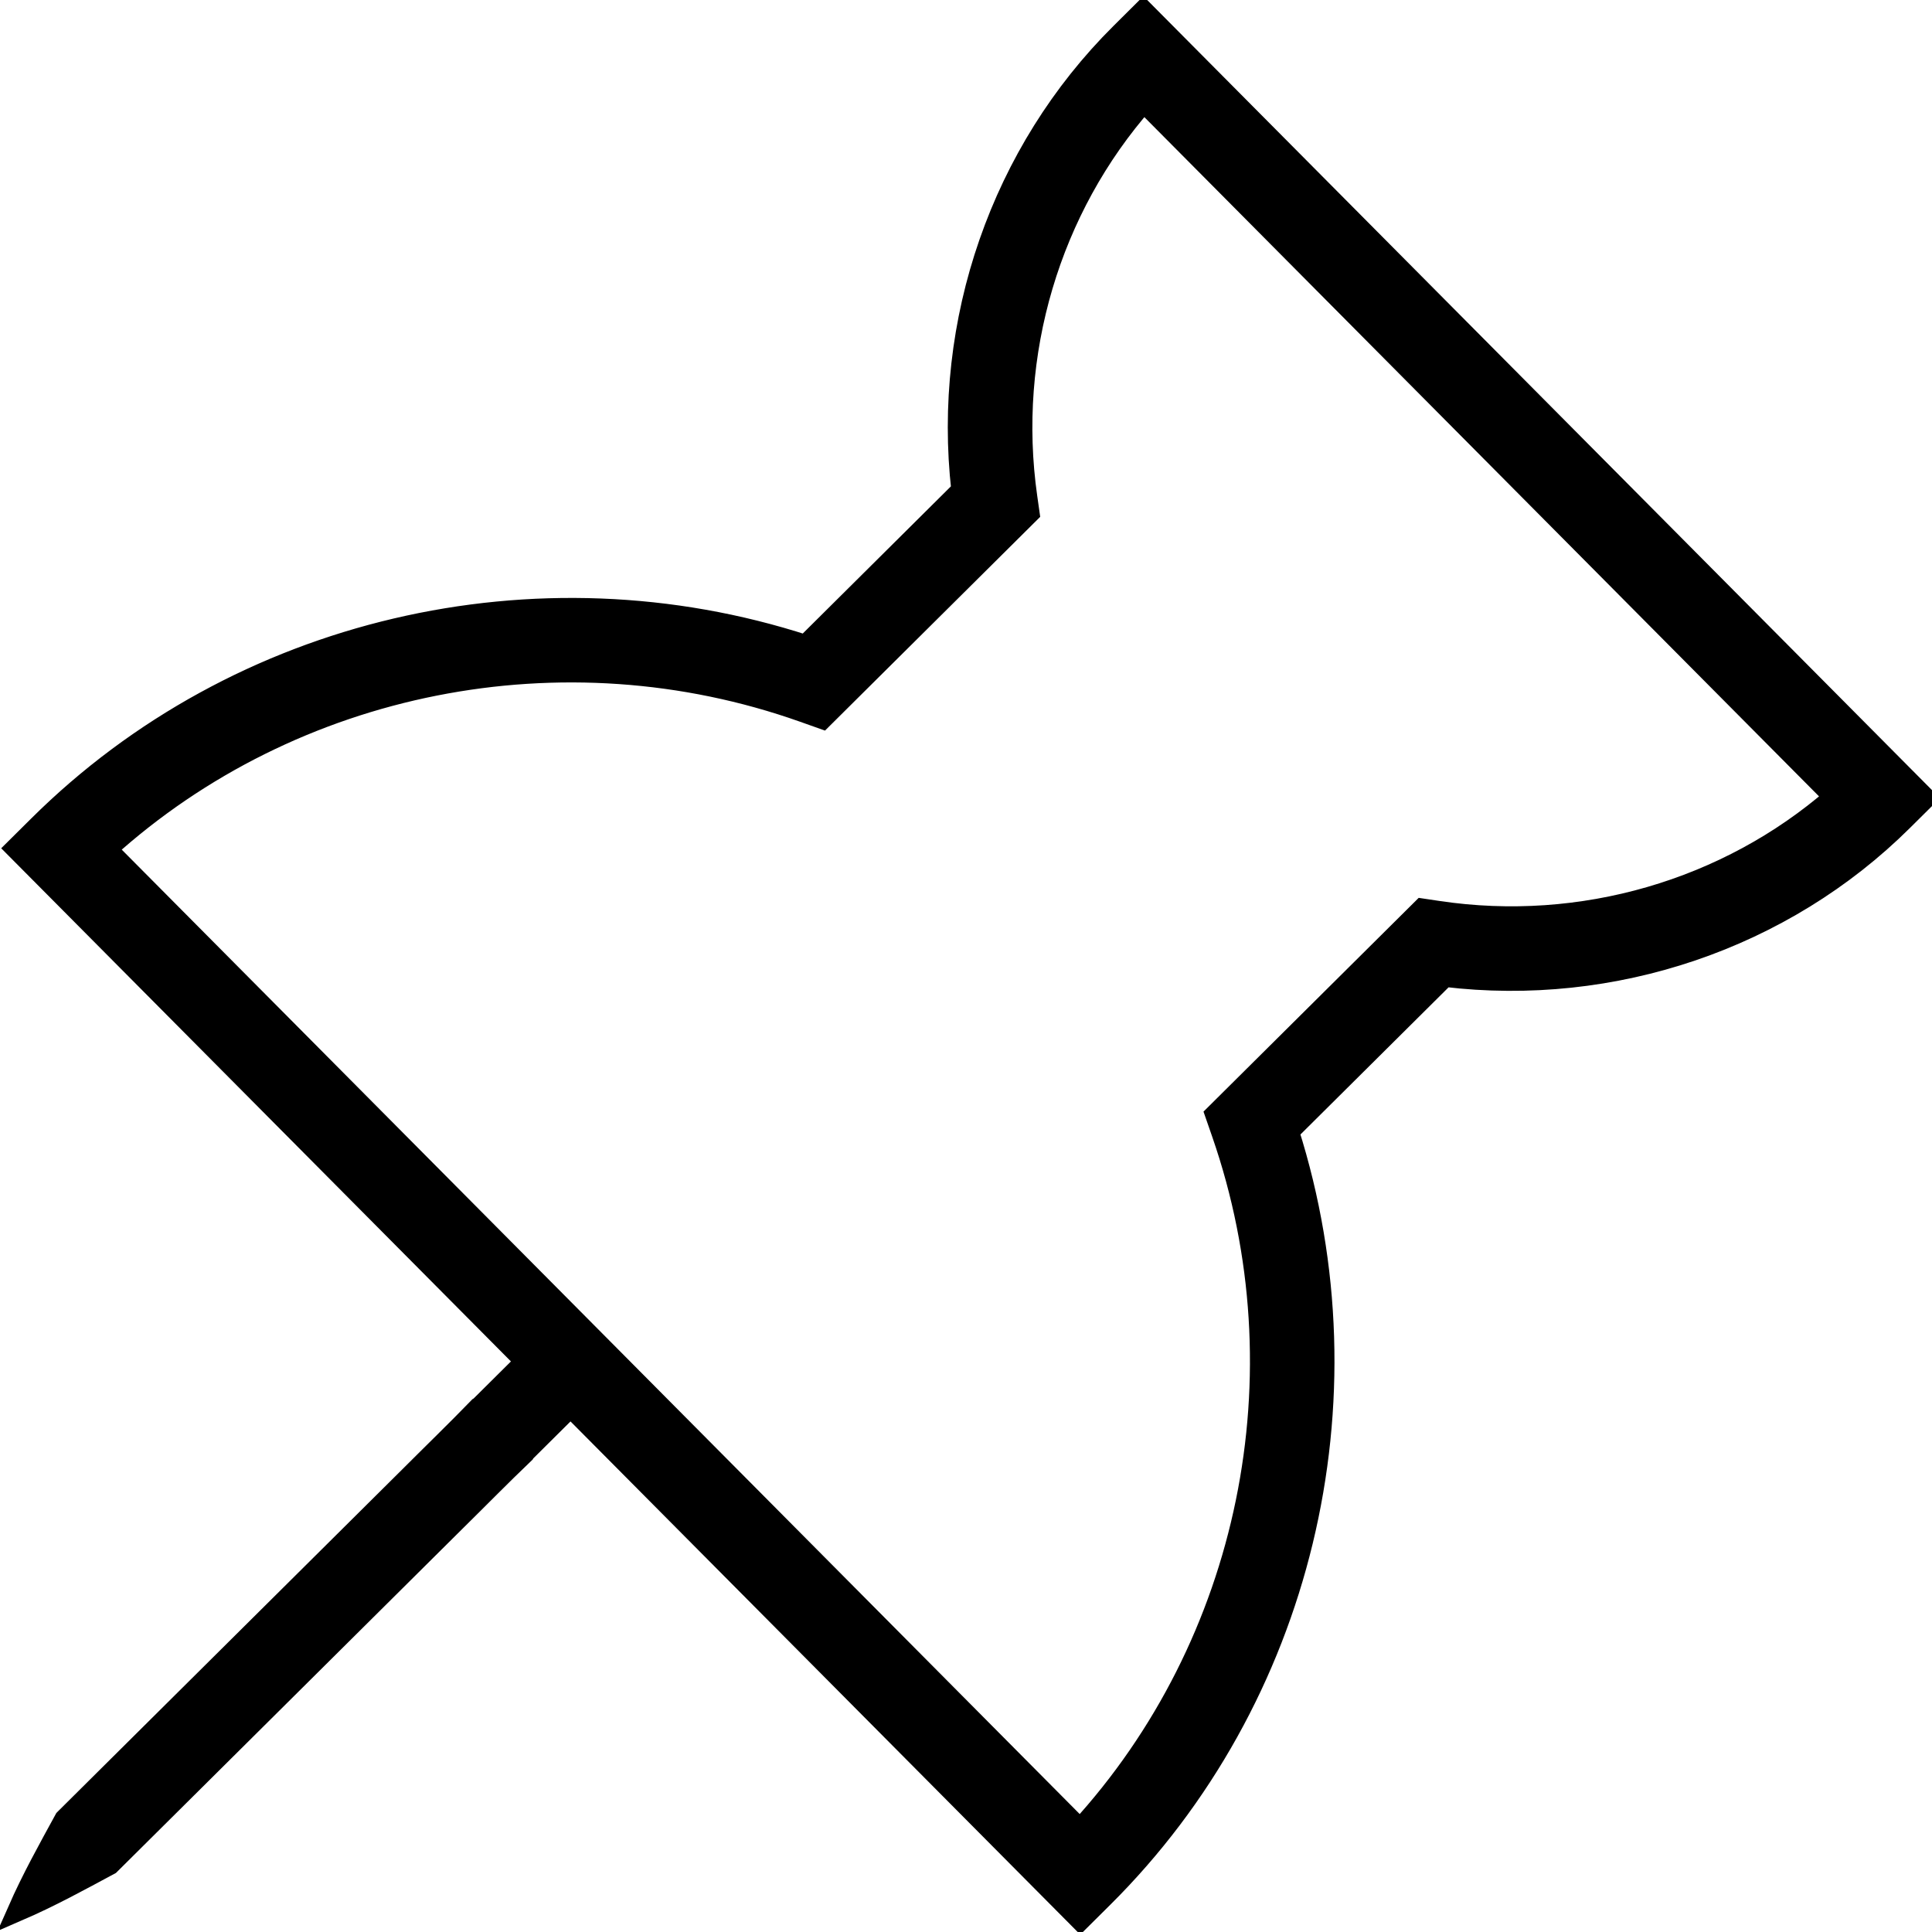 <?xml version="1.0" encoding="UTF-8"?> <svg xmlns="http://www.w3.org/2000/svg" xmlns:xlink="http://www.w3.org/1999/xlink" version="1.1" width="256" height="256" xml:space="preserve" style=""><rect id="backgroundrect" width="100%" height="100%" x="0" y="0" fill="none" stroke="none"></rect> <defs> </defs> <g class="currentLayer" style=""><title>Layer 1</title><g style="stroke-width: 0; stroke-dasharray: none; stroke-linecap: butt; stroke-linejoin: miter; stroke-miterlimit: 10; fill-rule: nonzero; opacity: 1;" transform="rotate(90.192 128.546,127.857) translate(1.407,1.407) scale(2.81) " id="svg_1" class="selected" fill-opacity="1" fill="#000000" stroke-opacity="1" stroke="#000000"> <path d="M84.548,82.191 l-6.492,-6.492 l-6.492,-6.492 c-1.077,-1.087 -2.175,-2.153 -3.235,-3.257 c-0.016,-0.009 -0.031,-0.017 -0.047,-0.025 l-2.154,-2.154 L90.245,39.653 l-1.056,-1.056 c-9.367,-9.368 -23.457,-12.705 -36.139,-8.632 l-7.345,-7.344 c0.929,-7.947 -1.815,-15.958 -7.422,-21.565 L37.228,0 L0.245,36.982 l1.057,1.056 c5.606,5.606 13.614,8.353 21.565,7.422 l7.345,7.345 c-4.073,12.681 -0.737,26.772 8.631,36.139 L39.898,90 l24.117,-24.117 l2.155,2.155 c0.008,0.015 0.016,0.031 0.025,0.046 c1.1,1.058 2.164,2.152 3.247,3.226 l8.081,8.081 l0,0 l4.912,4.912 l3.246,3.246 c1.403,0.761 2.796,1.532 4.302,2.19 c-0.658,-1.506 -1.429,-2.899 -2.19,-4.302 L84.548,82.191 zM33.331,52.897 l0.311,-0.886 l-9.714,-9.714 l-0.742,0.108 c-6.763,0.987 -13.633,-1.042 -18.681,-5.459 L37.193,4.26 c4.415,5.047 6.447,11.92 5.458,18.68 l-0.108,0.742 l9.714,9.714 l0.886,-0.311 c11.361,-3.984 24.084,-1.387 32.853,6.593 L39.923,85.75 C31.943,76.981 29.347,64.254 33.331,52.897 z" style="stroke-width: 1; stroke-dasharray: none; stroke-linecap: butt; stroke-linejoin: miter; stroke-miterlimit: 10; fill-rule: nonzero; opacity: 1;" stroke-linecap="round" id="svg_2" fill="#000000" stroke="#000000" fill-opacity="1" stroke-opacity="1"></path> </g></g></svg> 